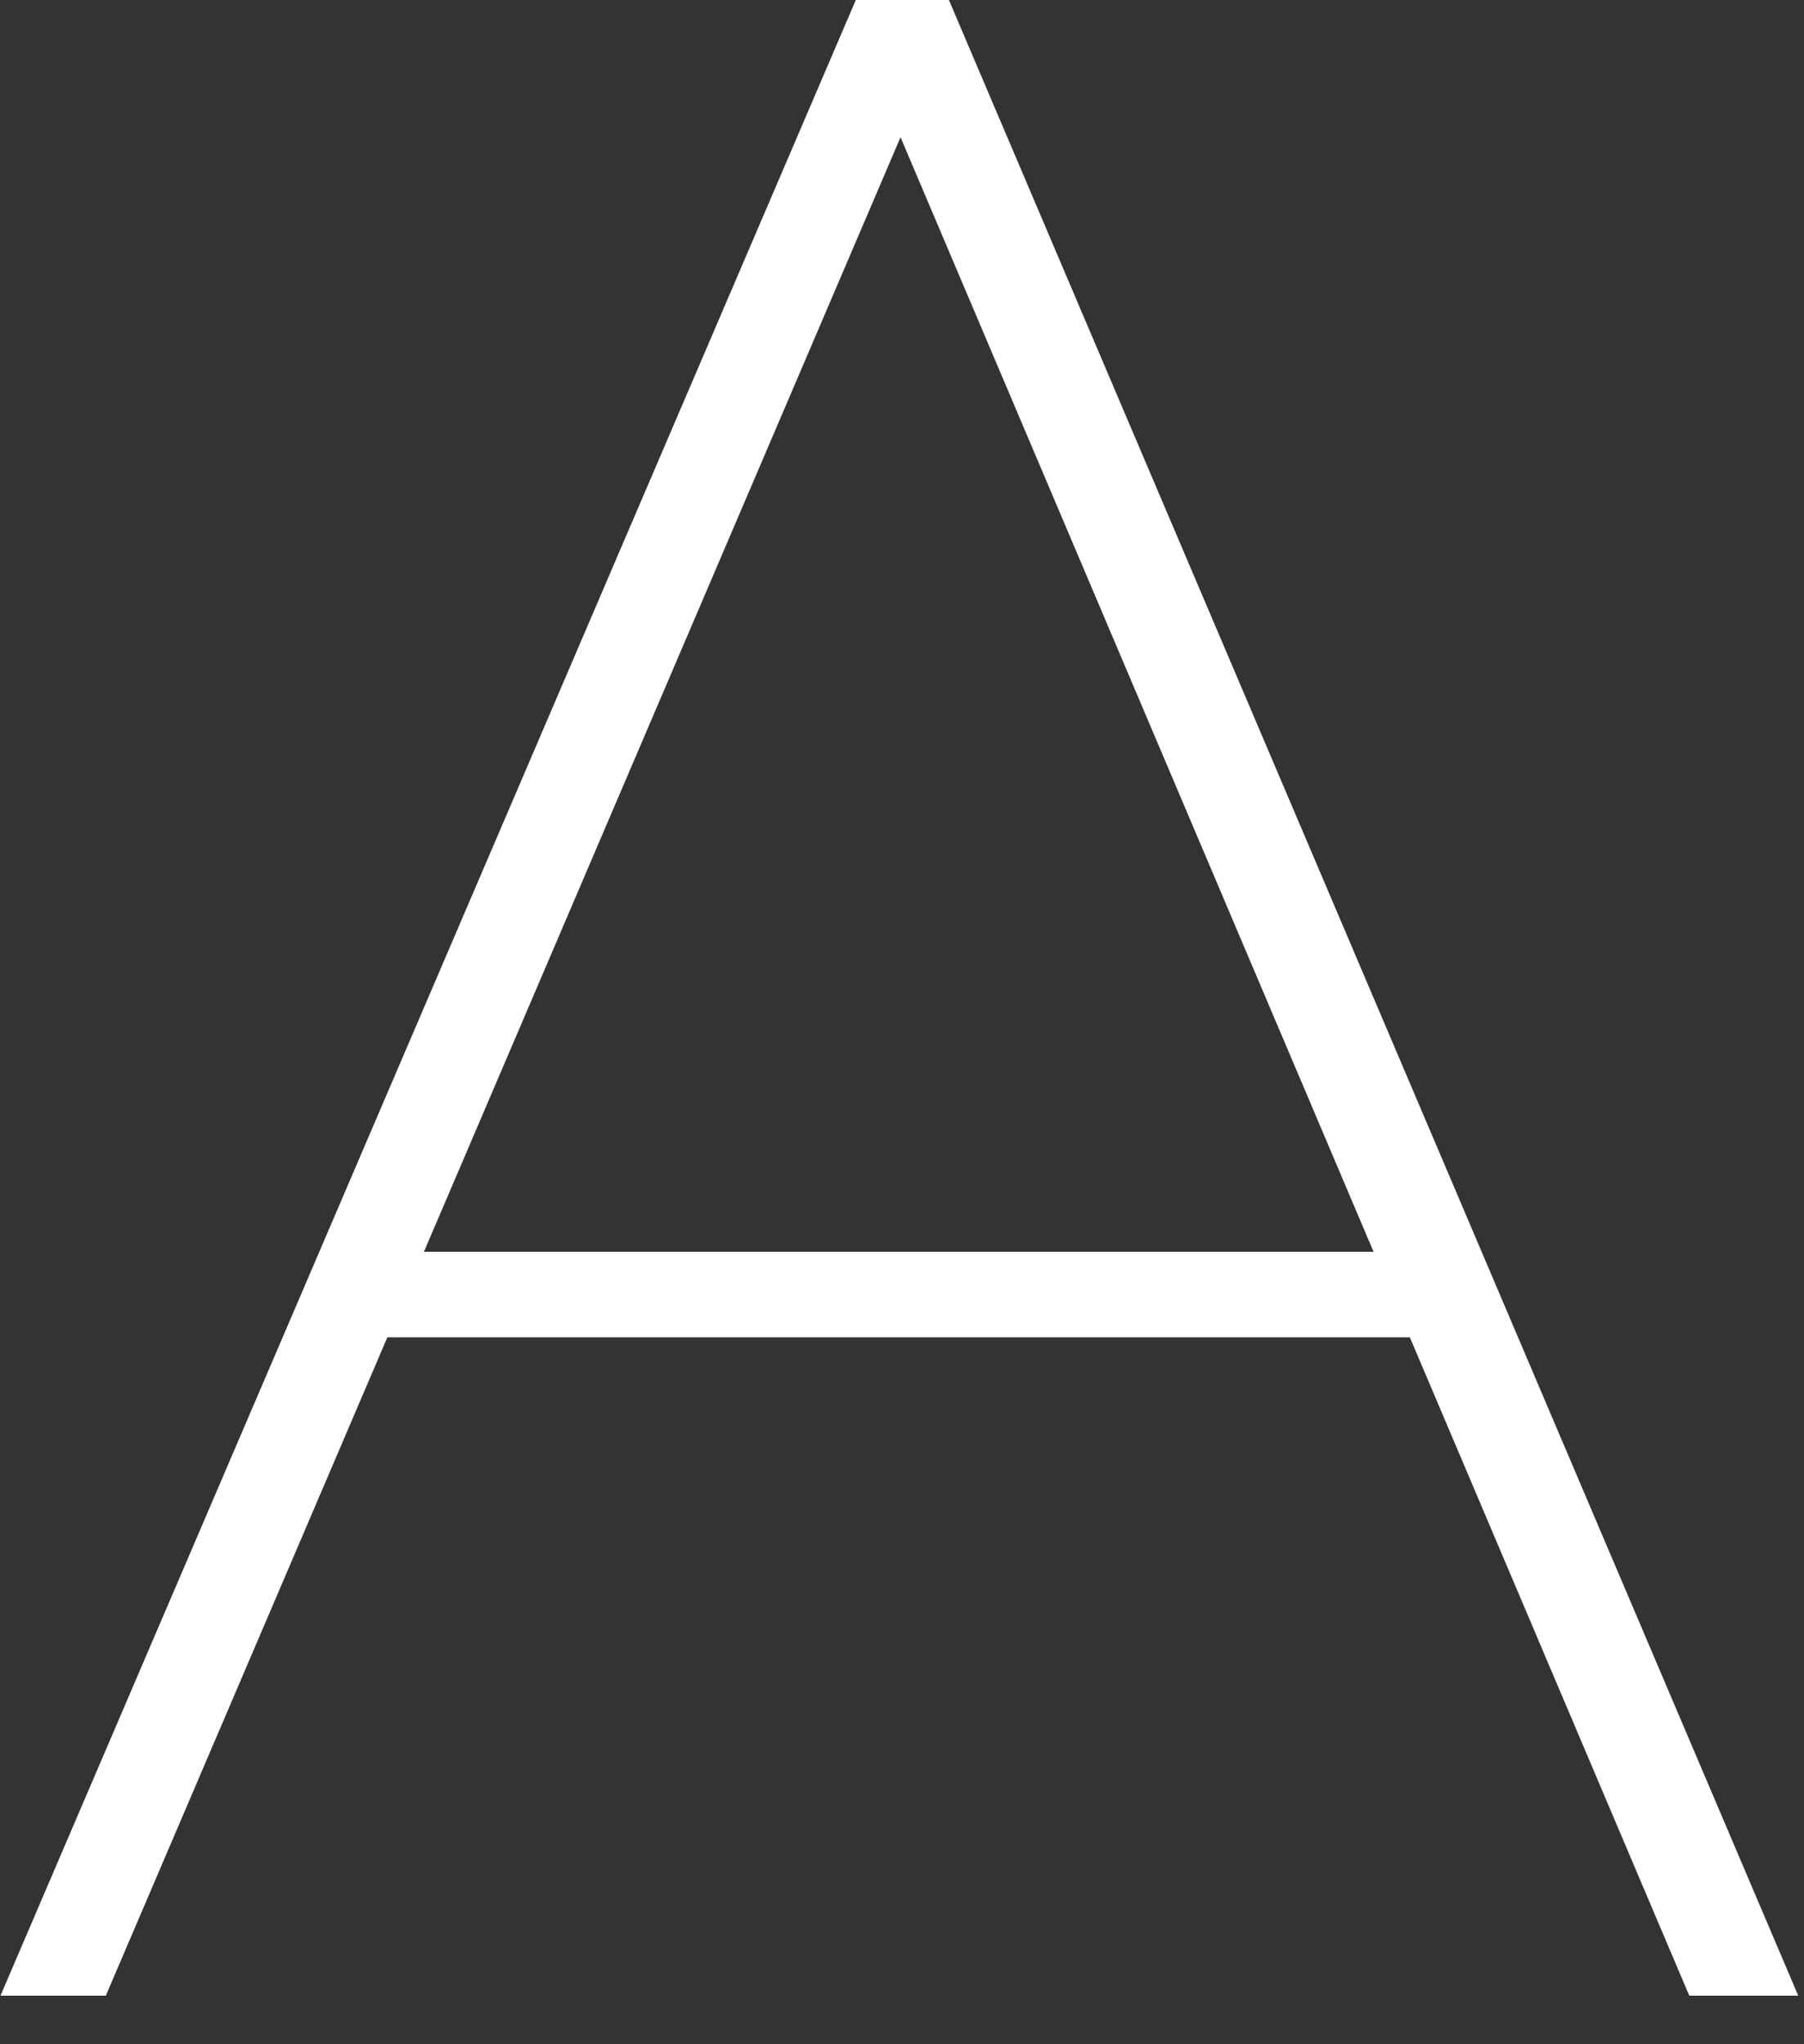 <?xml version="1.0" encoding="utf-8"?>
<svg xmlns="http://www.w3.org/2000/svg" fill="none" height="100%" overflow="visible" preserveAspectRatio="none" style="display: block;" viewBox="0 0 15 17" width="100%">
<rect x="0" y="0" width="15" height="17" fill="#333333" stroke="none"/>
<path d="M0.004 16.596L7.116 0H7.89L14.952 16.596H14.046L7.295 0.687H7.682L0.88 16.596H0H0.004ZM2.977 10.41H12.004V11.121H2.977V10.41Z" fill="white" id="Vector"/>
</svg>